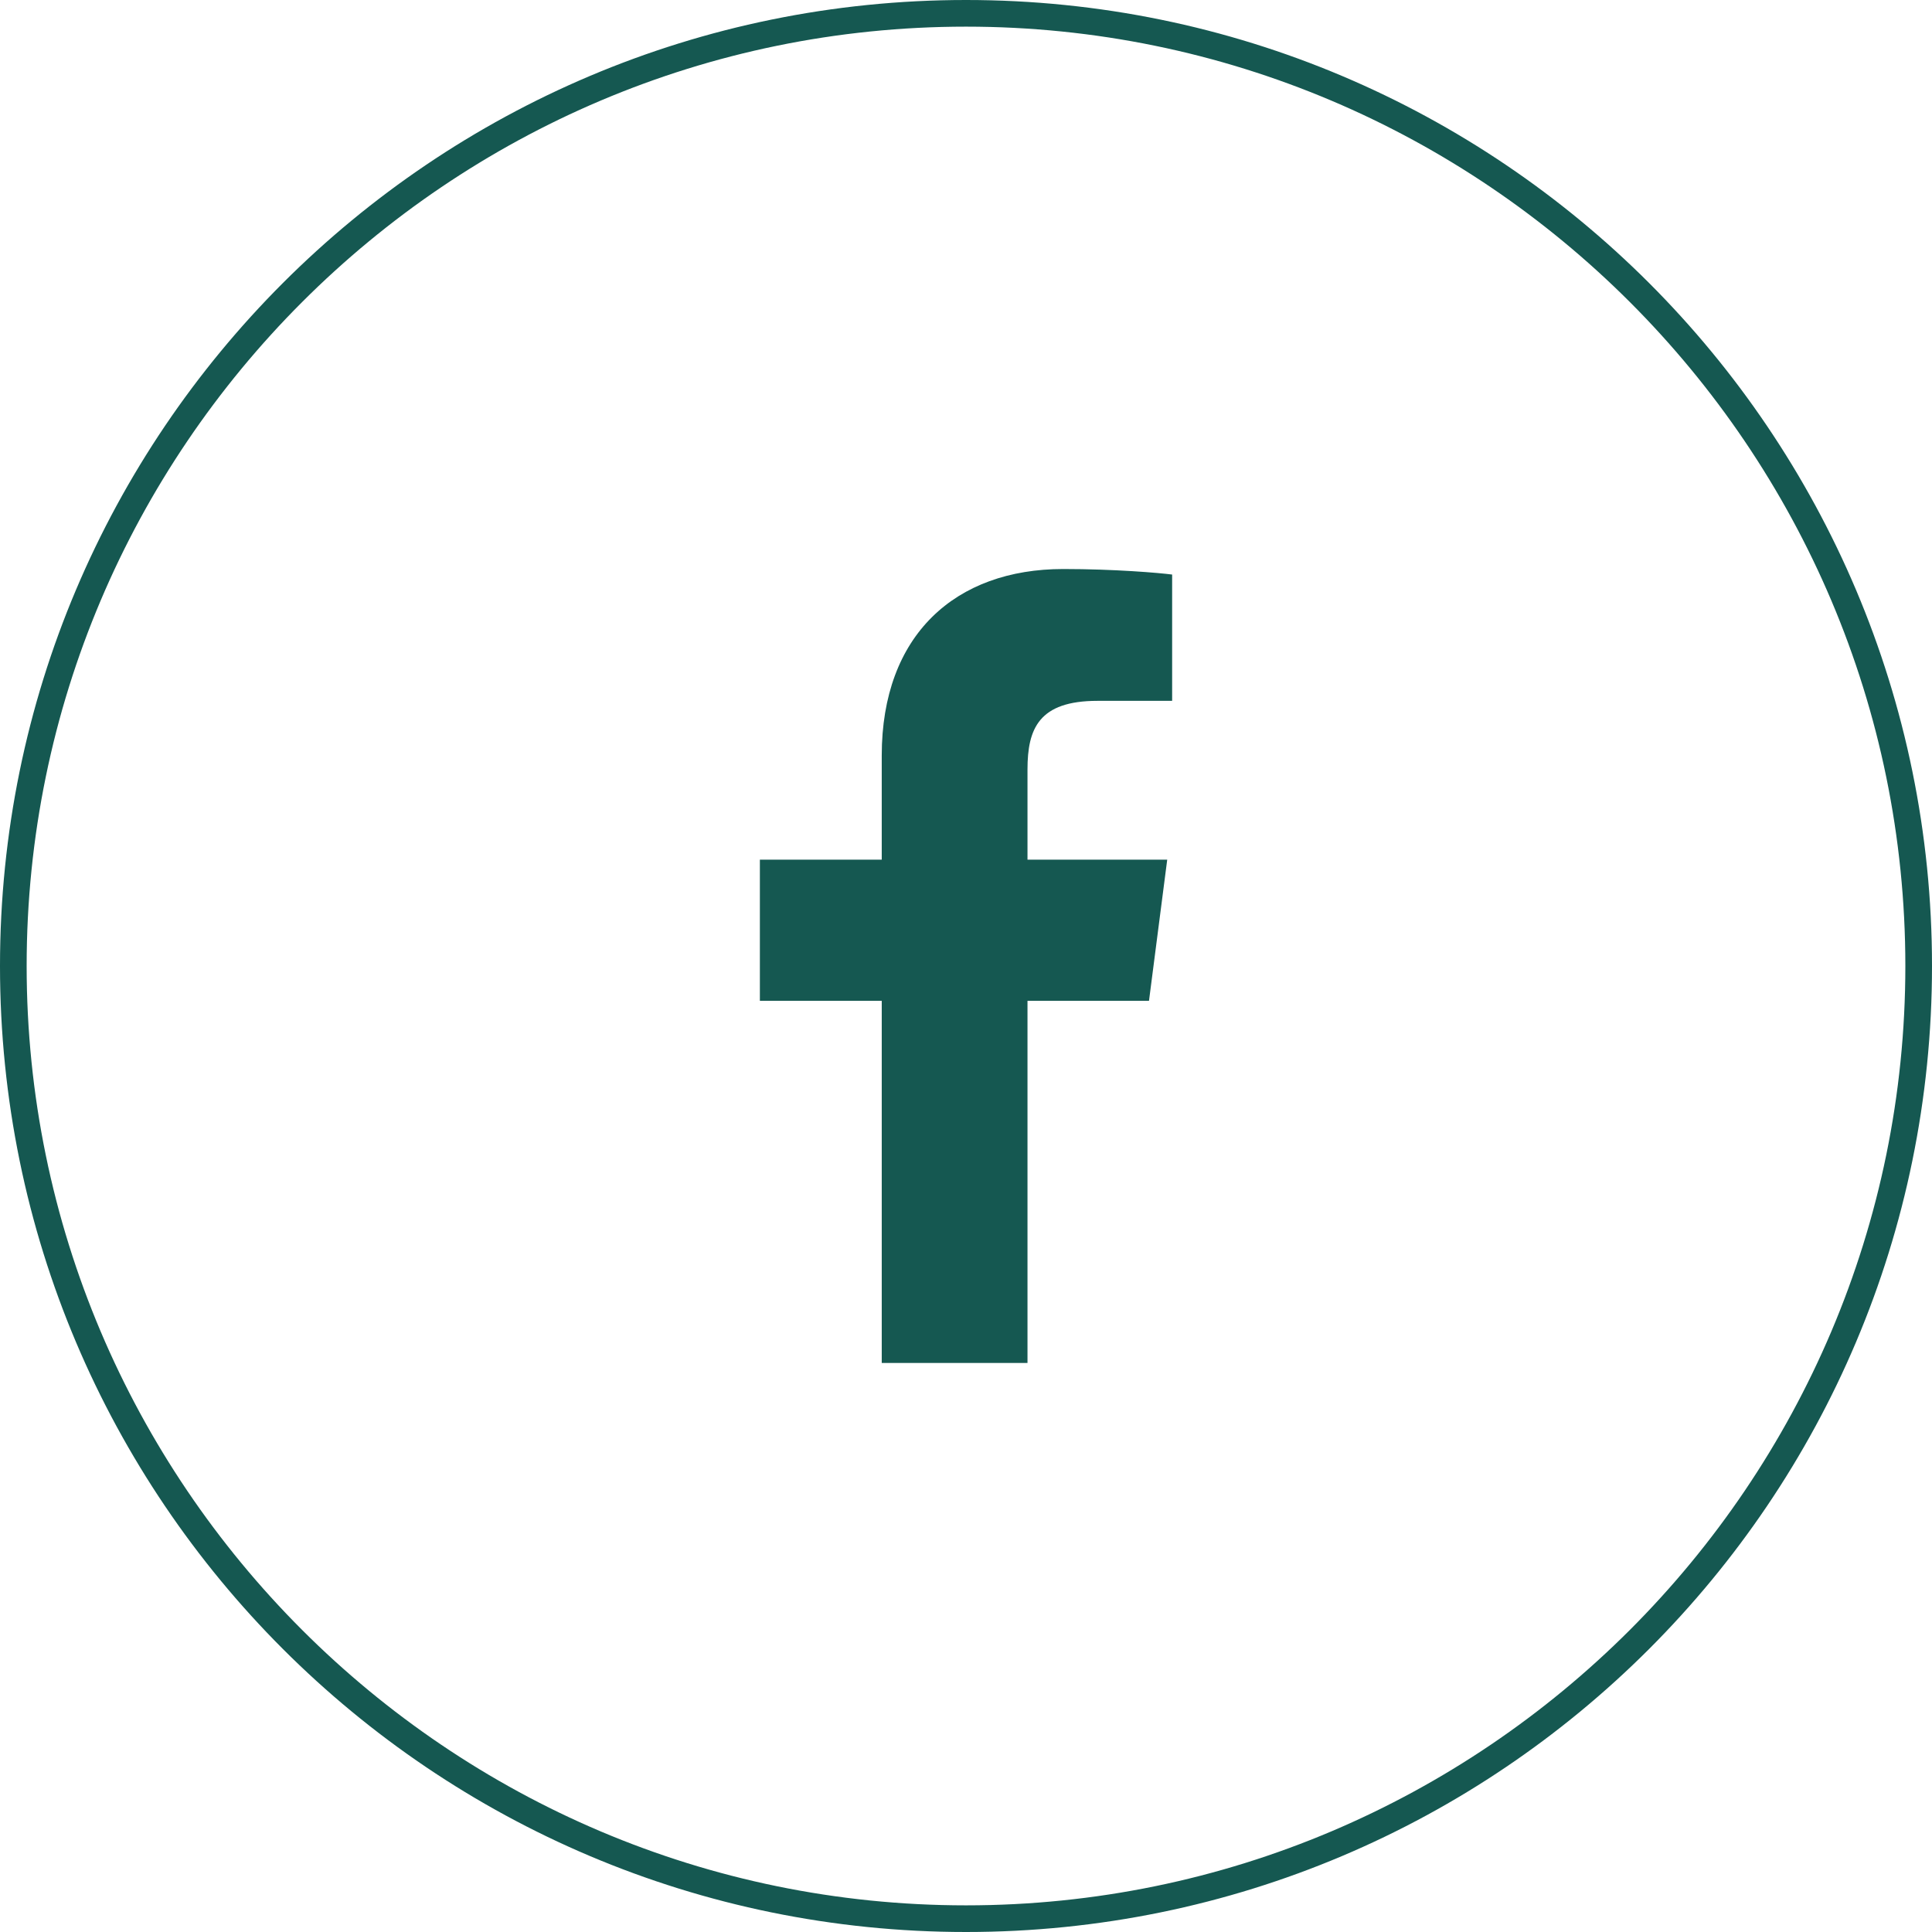 <?xml version="1.0" encoding="utf-8"?>
<!-- Generator: Adobe Illustrator 16.0.0, SVG Export Plug-In . SVG Version: 6.00 Build 0)  -->
<!DOCTYPE svg PUBLIC "-//W3C//DTD SVG 1.1//EN" "http://www.w3.org/Graphics/SVG/1.1/DTD/svg11.dtd">
<svg version="1.1" id="圖層_1" xmlns="http://www.w3.org/2000/svg" xmlns:xlink="http://www.w3.org/1999/xlink" x="0px" y="0px"
	 width="145px" height="145px" viewBox="0 0 145 145" enable-background="new 0 0 145 145" xml:space="preserve">
<path fill="#155851" d="M72.5,2C111.374,2,143,33.626,143,72.5S111.374,143,72.5,143S2,111.374,2,72.5S33.626,2,72.5,2 M72.5,0
	C32.463,0,0,32.463,0,72.5S32.463,145,72.5,145S145,112.537,145,72.5S112.537,0,72.5,0L72.5,0z"/>
<g>
	<path id="f_1_" fill="#155851" d="M77.115,102.293V75.115h9.119l1.368-10.595H77.115v-6.764c0-3.066,0.848-5.156,5.25-5.156
		l5.606-0.002v-9.477c-0.97-0.126-4.298-0.415-8.171-0.415c-8.087,0-13.624,4.937-13.624,14.001v7.813H57.03v10.595h9.146v27.178
		H77.115z"/>
</g>
</svg>

